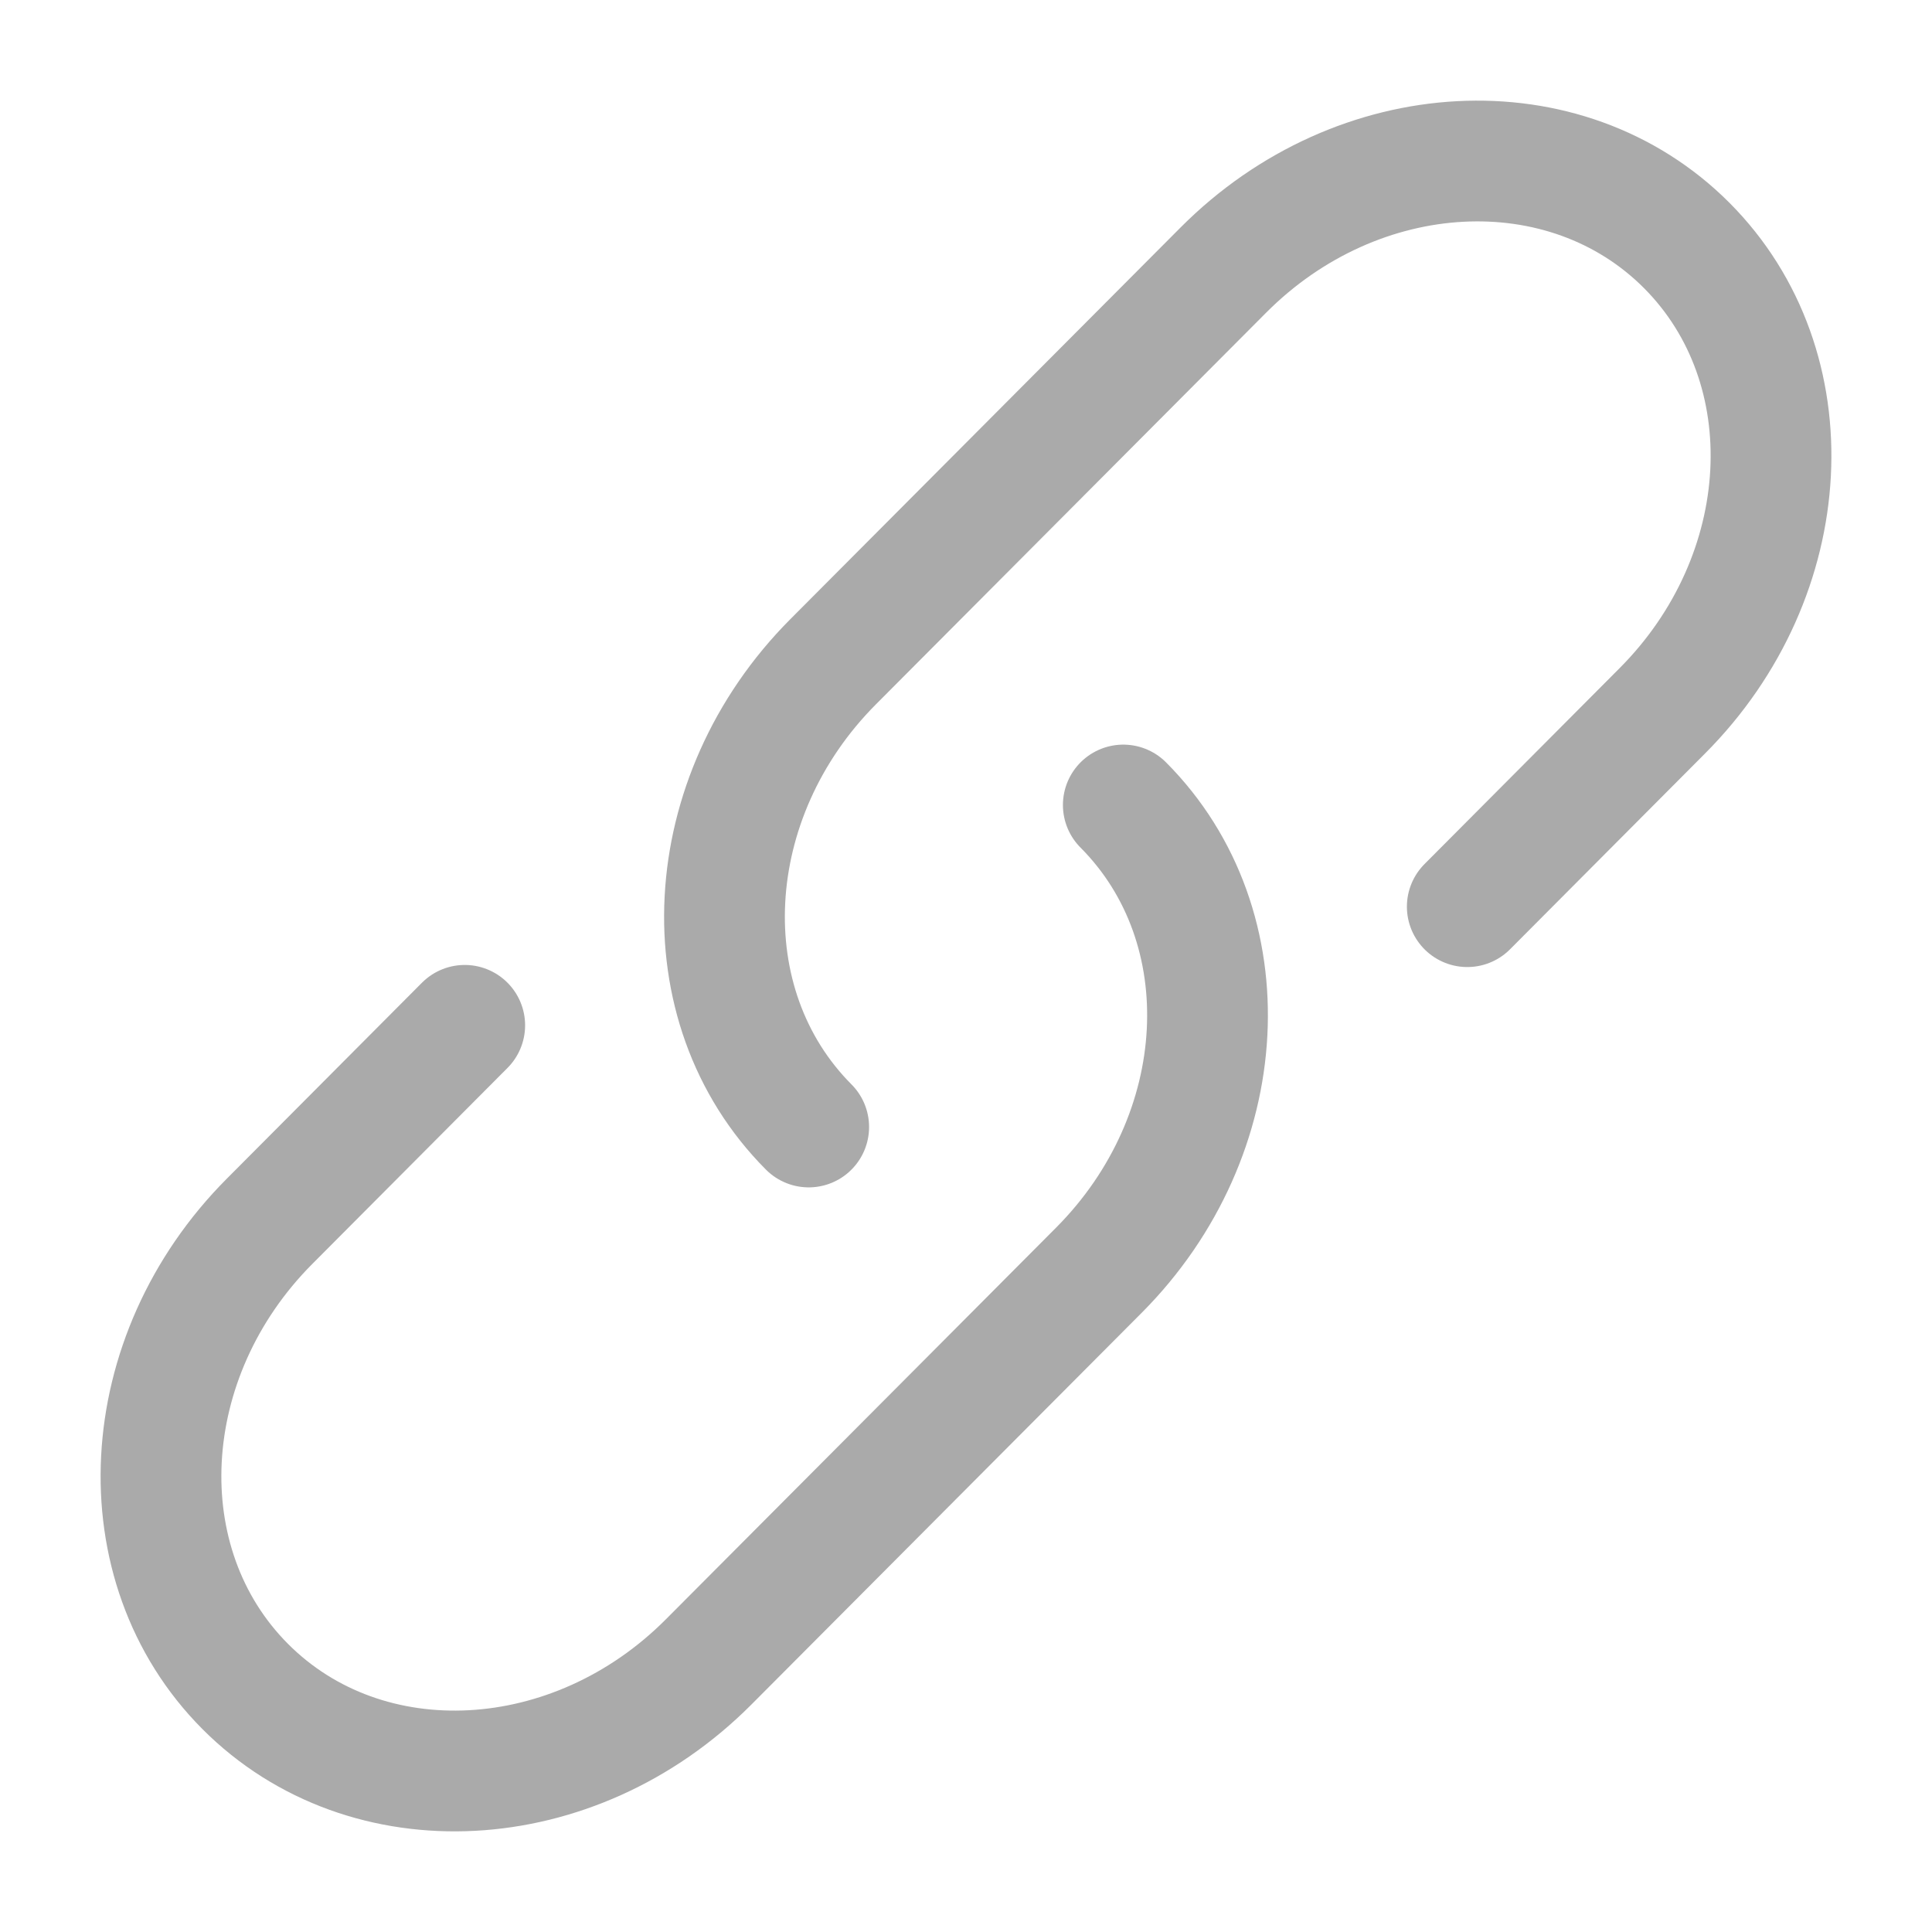 <?xml version="1.0" encoding="utf-8"?>
<svg width="192px" height="192px" viewBox="0 0 24 24" fill="none" xmlns="http://www.w3.org/2000/svg">
  <path d="M10.046 14C8.54 12.488 8.676 9.901 10.349 8.221L15.197 3.355C16.87 1.675 19.448 1.539 20.954 3.05C22.46 4.562 22.324 7.15 20.651 8.829L18.227 11.263" stroke="#aaa" stroke-width="1.5" stroke-linecap="round"/>
  <path d="M13.954 10C15.46 11.512 15.324 14.099 13.651 15.779L11.227 18.212L8.803 20.645C7.13 22.325 4.552 22.461 3.046 20.95C1.54 19.438 1.676 16.85 3.349 15.171L5.773 12.737" stroke="#aaa" stroke-width="1.5" stroke-linecap="round"/>
</svg>

